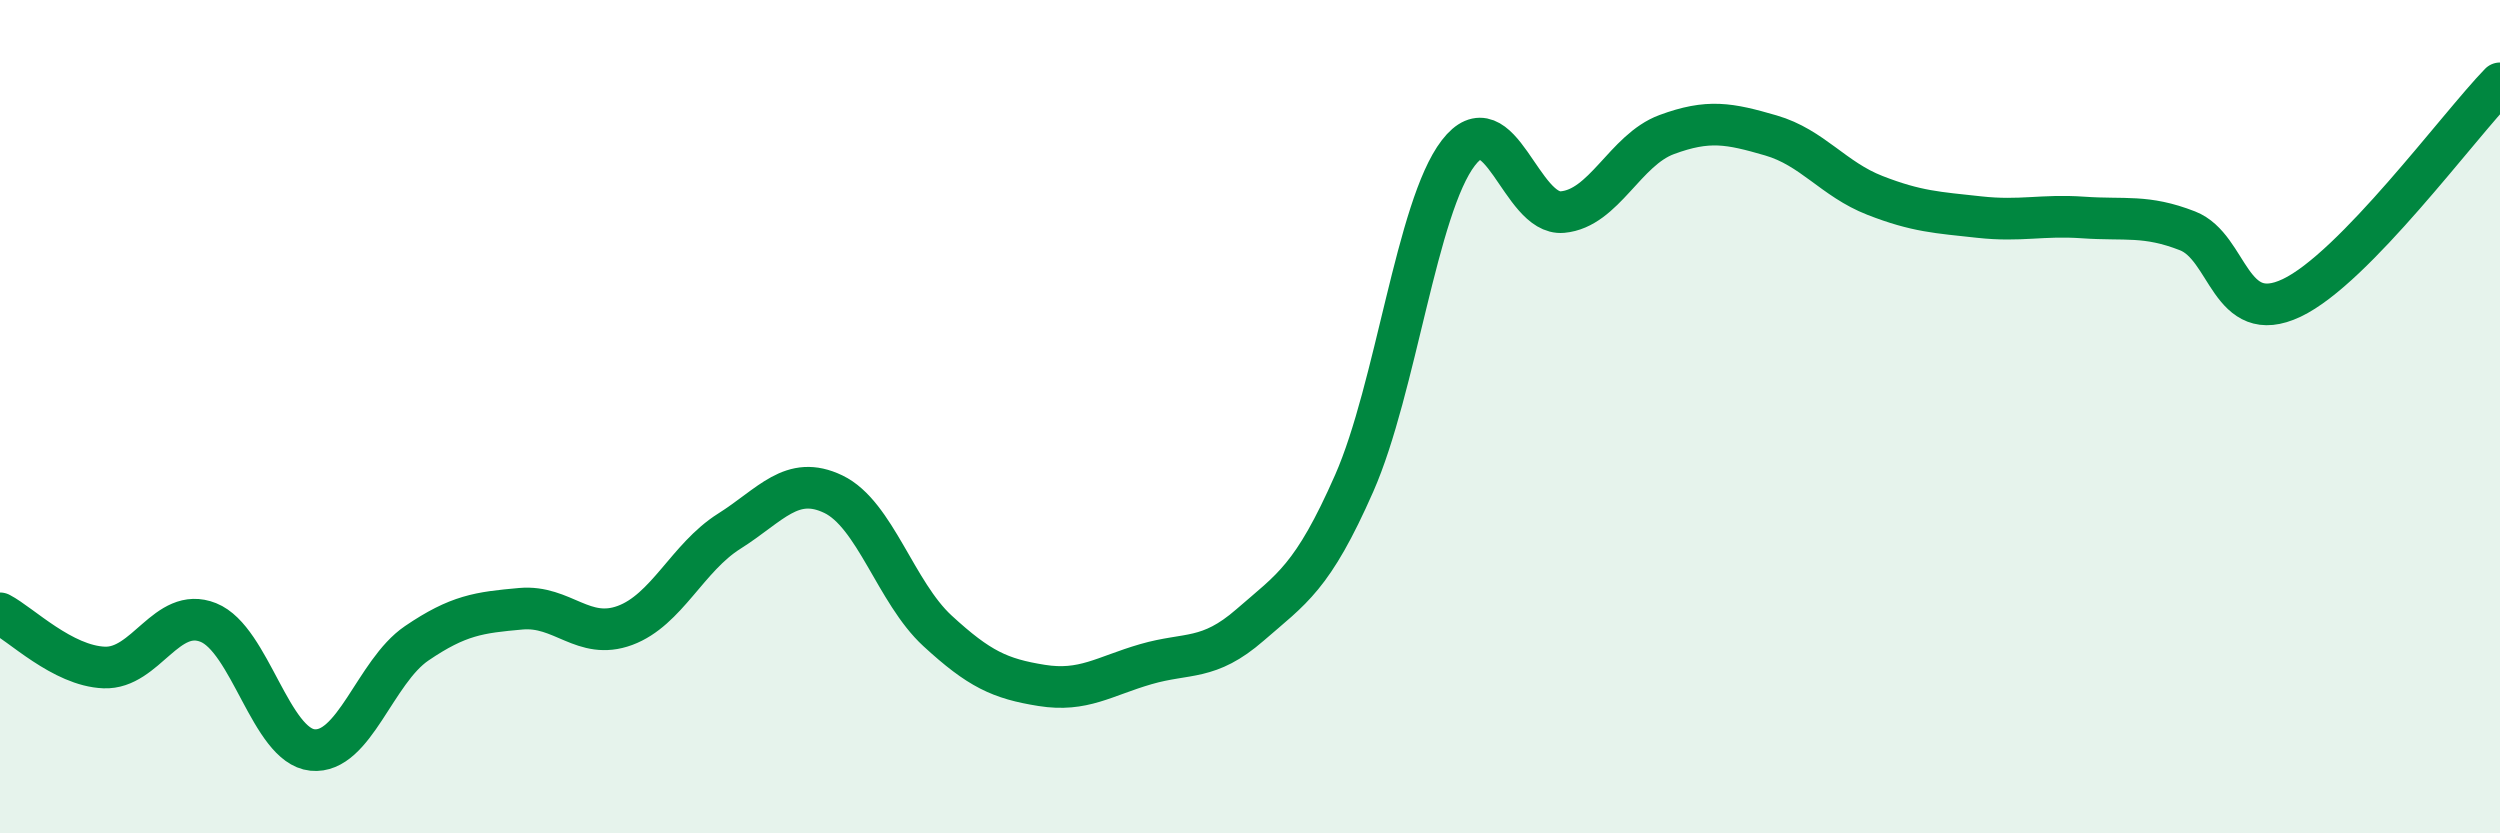 
    <svg width="60" height="20" viewBox="0 0 60 20" xmlns="http://www.w3.org/2000/svg">
      <path
        d="M 0,14.72 C 0.5,14.98 1.5,15.98 2.5,16.02 C 3.5,16.06 4,14.54 5,14.94 C 6,15.34 6.5,17.9 7.5,18 C 8.5,18.1 9,16.12 10,15.44 C 11,14.76 11.5,14.7 12.5,14.61 C 13.5,14.52 14,15.38 15,15.01 C 16,14.64 16.5,13.38 17.5,12.75 C 18.5,12.12 19,11.38 20,11.86 C 21,12.34 21.5,14.22 22.5,15.14 C 23.5,16.06 24,16.29 25,16.45 C 26,16.61 26.5,16.23 27.5,15.94 C 28.5,15.65 29,15.87 30,15 C 31,14.13 31.5,13.87 32.5,11.6 C 33.5,9.33 34,4.97 35,3.67 C 36,2.37 36.5,5.18 37.5,5.09 C 38.5,5 39,3.6 40,3.23 C 41,2.86 41.5,2.96 42.5,3.25 C 43.5,3.54 44,4.3 45,4.69 C 46,5.08 46.5,5.1 47.5,5.21 C 48.5,5.32 49,5.15 50,5.22 C 51,5.29 51.5,5.15 52.5,5.54 C 53.5,5.93 53.5,7.86 55,7.15 C 56.5,6.44 59,3.03 60,2L60 20L0 20Z"
        fill="#008740"
        opacity="0.1"
        stroke-linecap="round"
        stroke-linejoin="round"
      />
      <path
        d="M 0,14.72 C 0.5,14.98 1.5,15.98 2.5,16.02 C 3.5,16.06 4,14.54 5,14.94 C 6,15.34 6.5,17.9 7.5,18 C 8.5,18.1 9,16.12 10,15.44 C 11,14.76 11.5,14.7 12.5,14.61 C 13.5,14.52 14,15.38 15,15.01 C 16,14.64 16.5,13.38 17.5,12.75 C 18.5,12.12 19,11.38 20,11.86 C 21,12.34 21.5,14.22 22.5,15.14 C 23.5,16.06 24,16.29 25,16.45 C 26,16.61 26.5,16.23 27.5,15.94 C 28.5,15.65 29,15.87 30,15 C 31,14.13 31.5,13.87 32.5,11.6 C 33.5,9.33 34,4.97 35,3.67 C 36,2.37 36.5,5.18 37.5,5.09 C 38.5,5 39,3.6 40,3.23 C 41,2.86 41.5,2.96 42.5,3.25 C 43.5,3.54 44,4.3 45,4.69 C 46,5.08 46.5,5.1 47.5,5.21 C 48.5,5.32 49,5.15 50,5.22 C 51,5.29 51.5,5.15 52.5,5.54 C 53.5,5.93 53.5,7.86 55,7.15 C 56.5,6.44 59,3.03 60,2"
        stroke="#008740"
        stroke-width="1"
        fill="none"
        stroke-linecap="round"
        stroke-linejoin="round"
      />
    </svg>
  
